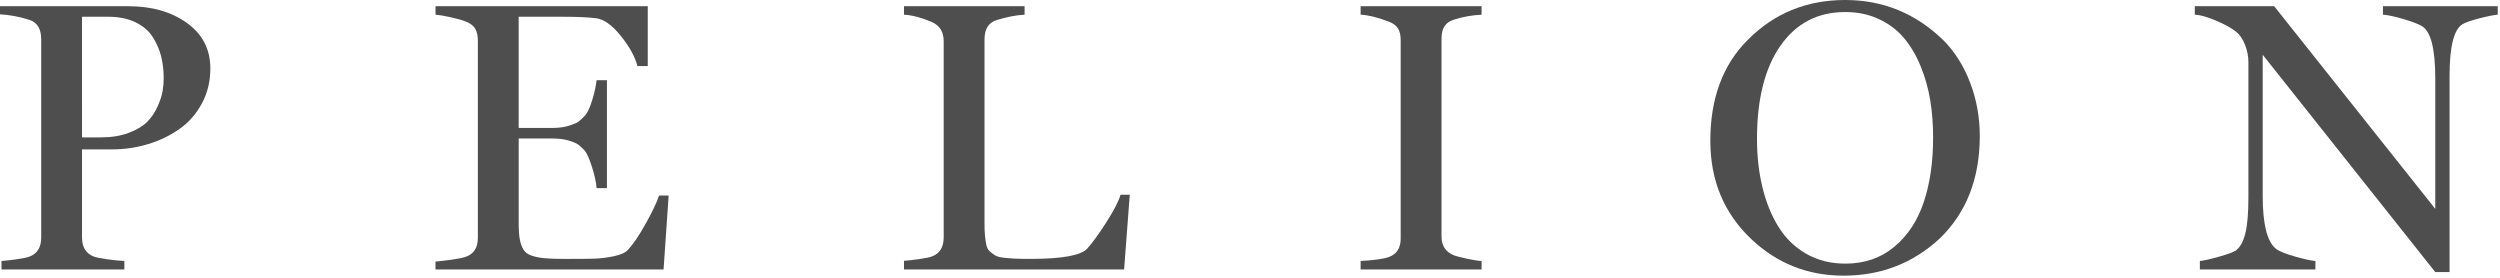 <svg width="207" height="23" viewBox="0 0 207 23" fill="none" xmlns="http://www.w3.org/2000/svg">
<g clip-path="url(#clip0_269_302)">
<path d="M0 1.186V0.515H10.631C12.572 0.515 14.189 0.977 15.48 1.905C16.771 2.831 17.417 4.086 17.417 5.669C17.417 6.728 17.186 7.691 16.722 8.556C16.258 9.421 15.641 10.127 14.869 10.671C14.097 11.217 13.229 11.637 12.266 11.93C11.304 12.224 10.303 12.37 9.263 12.37H6.792V19.67C6.792 20.476 7.124 21.003 7.789 21.252C7.996 21.324 8.363 21.397 8.887 21.469C9.413 21.542 9.882 21.589 10.297 21.609V22.31H0.124V21.609C0.446 21.588 0.862 21.541 1.37 21.468C1.879 21.395 2.233 21.323 2.43 21.25C3.084 21.011 3.412 20.481 3.412 19.658V3.264C3.412 2.391 3.085 1.85 2.43 1.643C1.609 1.382 0.799 1.23 0 1.186ZM6.792 11.374H8.366C9.239 11.374 10.004 11.249 10.664 10.999C11.324 10.749 11.83 10.445 12.183 10.092C12.536 9.737 12.822 9.318 13.039 8.834C13.257 8.35 13.398 7.926 13.46 7.56C13.522 7.195 13.553 6.831 13.553 6.466C13.553 5.81 13.481 5.2 13.335 4.638C13.189 4.075 12.953 3.541 12.626 3.036C12.299 2.531 11.821 2.13 11.192 1.832C10.564 1.535 9.819 1.387 8.957 1.387H6.791L6.792 11.374Z" fill="#4E4E4E"/>
<path d="M36.059 22.31V21.656C36.412 21.629 36.867 21.576 37.423 21.498C37.979 21.42 38.365 21.34 38.584 21.257C39.238 21.018 39.566 20.498 39.566 19.696V3.354C39.566 2.969 39.496 2.649 39.356 2.394C39.215 2.139 38.958 1.939 38.585 1.794C38.283 1.668 37.86 1.546 37.316 1.427C36.77 1.307 36.352 1.237 36.061 1.216V0.515H53.634V5.469H52.778C52.58 4.699 52.124 3.87 51.407 2.977C50.69 2.083 50.01 1.595 49.366 1.512C48.69 1.429 47.808 1.388 46.717 1.388H42.947V10.595H45.72C46.271 10.595 46.745 10.528 47.146 10.399C47.546 10.268 47.803 10.156 47.917 10.062C48.031 9.968 48.192 9.815 48.4 9.607C48.618 9.386 48.826 8.961 49.024 8.326C49.22 7.694 49.345 7.131 49.397 6.639H50.254V15.58H49.397C49.367 15.108 49.239 14.523 49.015 13.822C48.792 13.121 48.587 12.665 48.4 12.457C48.214 12.258 48.045 12.101 47.894 11.985C47.743 11.87 47.479 11.755 47.1 11.64C46.721 11.525 46.261 11.467 45.721 11.467H42.948V18.511C42.948 19.063 42.979 19.505 43.042 19.833C43.104 20.161 43.205 20.441 43.345 20.67C43.485 20.899 43.713 21.068 44.03 21.172C44.346 21.275 44.704 21.346 45.105 21.382C45.504 21.418 46.053 21.437 46.749 21.437H47.2C48.114 21.437 48.804 21.43 49.272 21.414C49.739 21.398 50.254 21.333 50.815 21.218C51.375 21.102 51.765 20.929 51.983 20.699C52.42 20.237 52.915 19.507 53.471 18.507C54.027 17.505 54.393 16.732 54.57 16.188H55.365L54.944 22.31H36.062H36.059Z" fill="#4E4E4E"/>
<path d="M74.85 22.31V21.594C75.172 21.574 75.588 21.529 76.097 21.455C76.605 21.384 76.959 21.311 77.156 21.237C77.81 20.998 78.138 20.468 78.138 19.65V3.427C78.138 2.647 77.811 2.113 77.156 1.823C76.304 1.459 75.536 1.256 74.85 1.215V0.515H84.836V1.216C84.098 1.257 83.324 1.409 82.515 1.667C81.851 1.875 81.518 2.405 81.518 3.254V18.495C81.518 18.91 81.531 19.25 81.557 19.514C81.583 19.778 81.619 20.029 81.666 20.262C81.713 20.496 81.804 20.673 81.938 20.798C82.073 20.922 82.219 21.033 82.374 21.133C82.53 21.231 82.762 21.299 83.068 21.334C83.374 21.371 83.691 21.397 84.018 21.413C84.345 21.429 84.779 21.436 85.319 21.436C87.914 21.436 89.478 21.157 90.008 20.597C90.444 20.121 90.979 19.386 91.612 18.392C92.246 17.398 92.635 16.642 92.781 16.123H93.545L93.077 22.309H74.849L74.85 22.31Z" fill="#4E4E4E"/>
<path d="M112.658 22.31V21.609C113.79 21.546 114.569 21.437 114.996 21.282C115.649 21.043 115.977 20.534 115.977 19.755V3.319C115.977 2.935 115.908 2.621 115.767 2.376C115.627 2.133 115.369 1.937 114.997 1.793C114.072 1.439 113.293 1.246 112.659 1.215V0.515H122.676V1.216C121.855 1.257 121.082 1.398 120.355 1.637C119.691 1.844 119.359 2.353 119.359 3.163V19.599C119.359 20.337 119.691 20.846 120.355 21.127C120.562 21.21 120.932 21.308 121.462 21.422C121.991 21.536 122.397 21.599 122.677 21.609V22.31H112.66H112.658Z" fill="#4E4E4E"/>
<path d="M141.615 11.654C141.615 8.155 142.643 5.375 144.699 3.319C146.881 1.108 149.576 0 152.786 0C155.916 0 158.62 1.108 160.899 3.319C161.846 4.264 162.587 5.435 163.122 6.832C163.658 8.229 163.926 9.706 163.926 11.264C163.926 14.785 162.817 17.616 160.602 19.755C158.388 21.801 155.735 22.825 152.646 22.825C149.697 22.825 147.157 21.822 145.028 19.817C142.754 17.678 141.615 14.957 141.615 11.654ZM145.48 11.498C145.48 12.942 145.631 14.282 145.932 15.517C146.233 16.754 146.677 17.844 147.264 18.79C147.851 19.736 148.617 20.477 149.562 21.017C150.507 21.557 151.583 21.828 152.787 21.828C154.386 21.828 155.742 21.363 156.853 20.432C157.964 19.503 158.778 18.267 159.291 16.725C159.806 15.182 160.062 13.398 160.062 11.373C160.062 10.293 159.982 9.265 159.821 8.289C159.659 7.313 159.395 6.375 159.026 5.477C158.658 4.579 158.198 3.802 157.647 3.147C157.097 2.493 156.407 1.97 155.575 1.581C154.744 1.192 153.815 0.997 152.787 0.997C150.512 0.997 148.726 1.923 147.428 3.778C146.129 5.631 145.48 8.204 145.48 11.497" fill="#4E4E4E"/>
<path d="M181.729 1.215V0.515H188.303L201.64 17.294V6.481C201.64 4.072 201.282 2.639 200.564 2.181C200.262 1.995 199.739 1.793 198.991 1.574C198.243 1.356 197.682 1.236 197.308 1.215V0.515H206.811V1.216C206.499 1.237 205.994 1.338 205.292 1.519C204.591 1.702 204.121 1.864 203.882 2.011C203.176 2.457 202.823 3.885 202.823 6.295V22.528H201.639L187.352 4.534V16.219C187.352 18.535 187.71 19.989 188.428 20.58C188.678 20.789 189.201 21.007 190.001 21.234C190.801 21.462 191.373 21.588 191.715 21.609V22.31H182.148V21.609C182.44 21.588 182.961 21.471 183.714 21.259C184.467 21.045 184.932 20.877 185.109 20.753C185.483 20.482 185.752 20 185.919 19.304C186.085 18.609 186.168 17.632 186.168 16.375V5.142C186.168 4.665 186.074 4.187 185.887 3.709C185.701 3.231 185.451 2.868 185.139 2.618C184.744 2.306 184.181 1.997 183.448 1.692C182.717 1.385 182.142 1.227 181.727 1.216" fill="#4E4E4E"/>
</g>
<defs>
<clipPath id="clip0_269_302">
<rect width="206.811" height="22.825" fill="white"/>
</clipPath>
</defs>
</svg>
